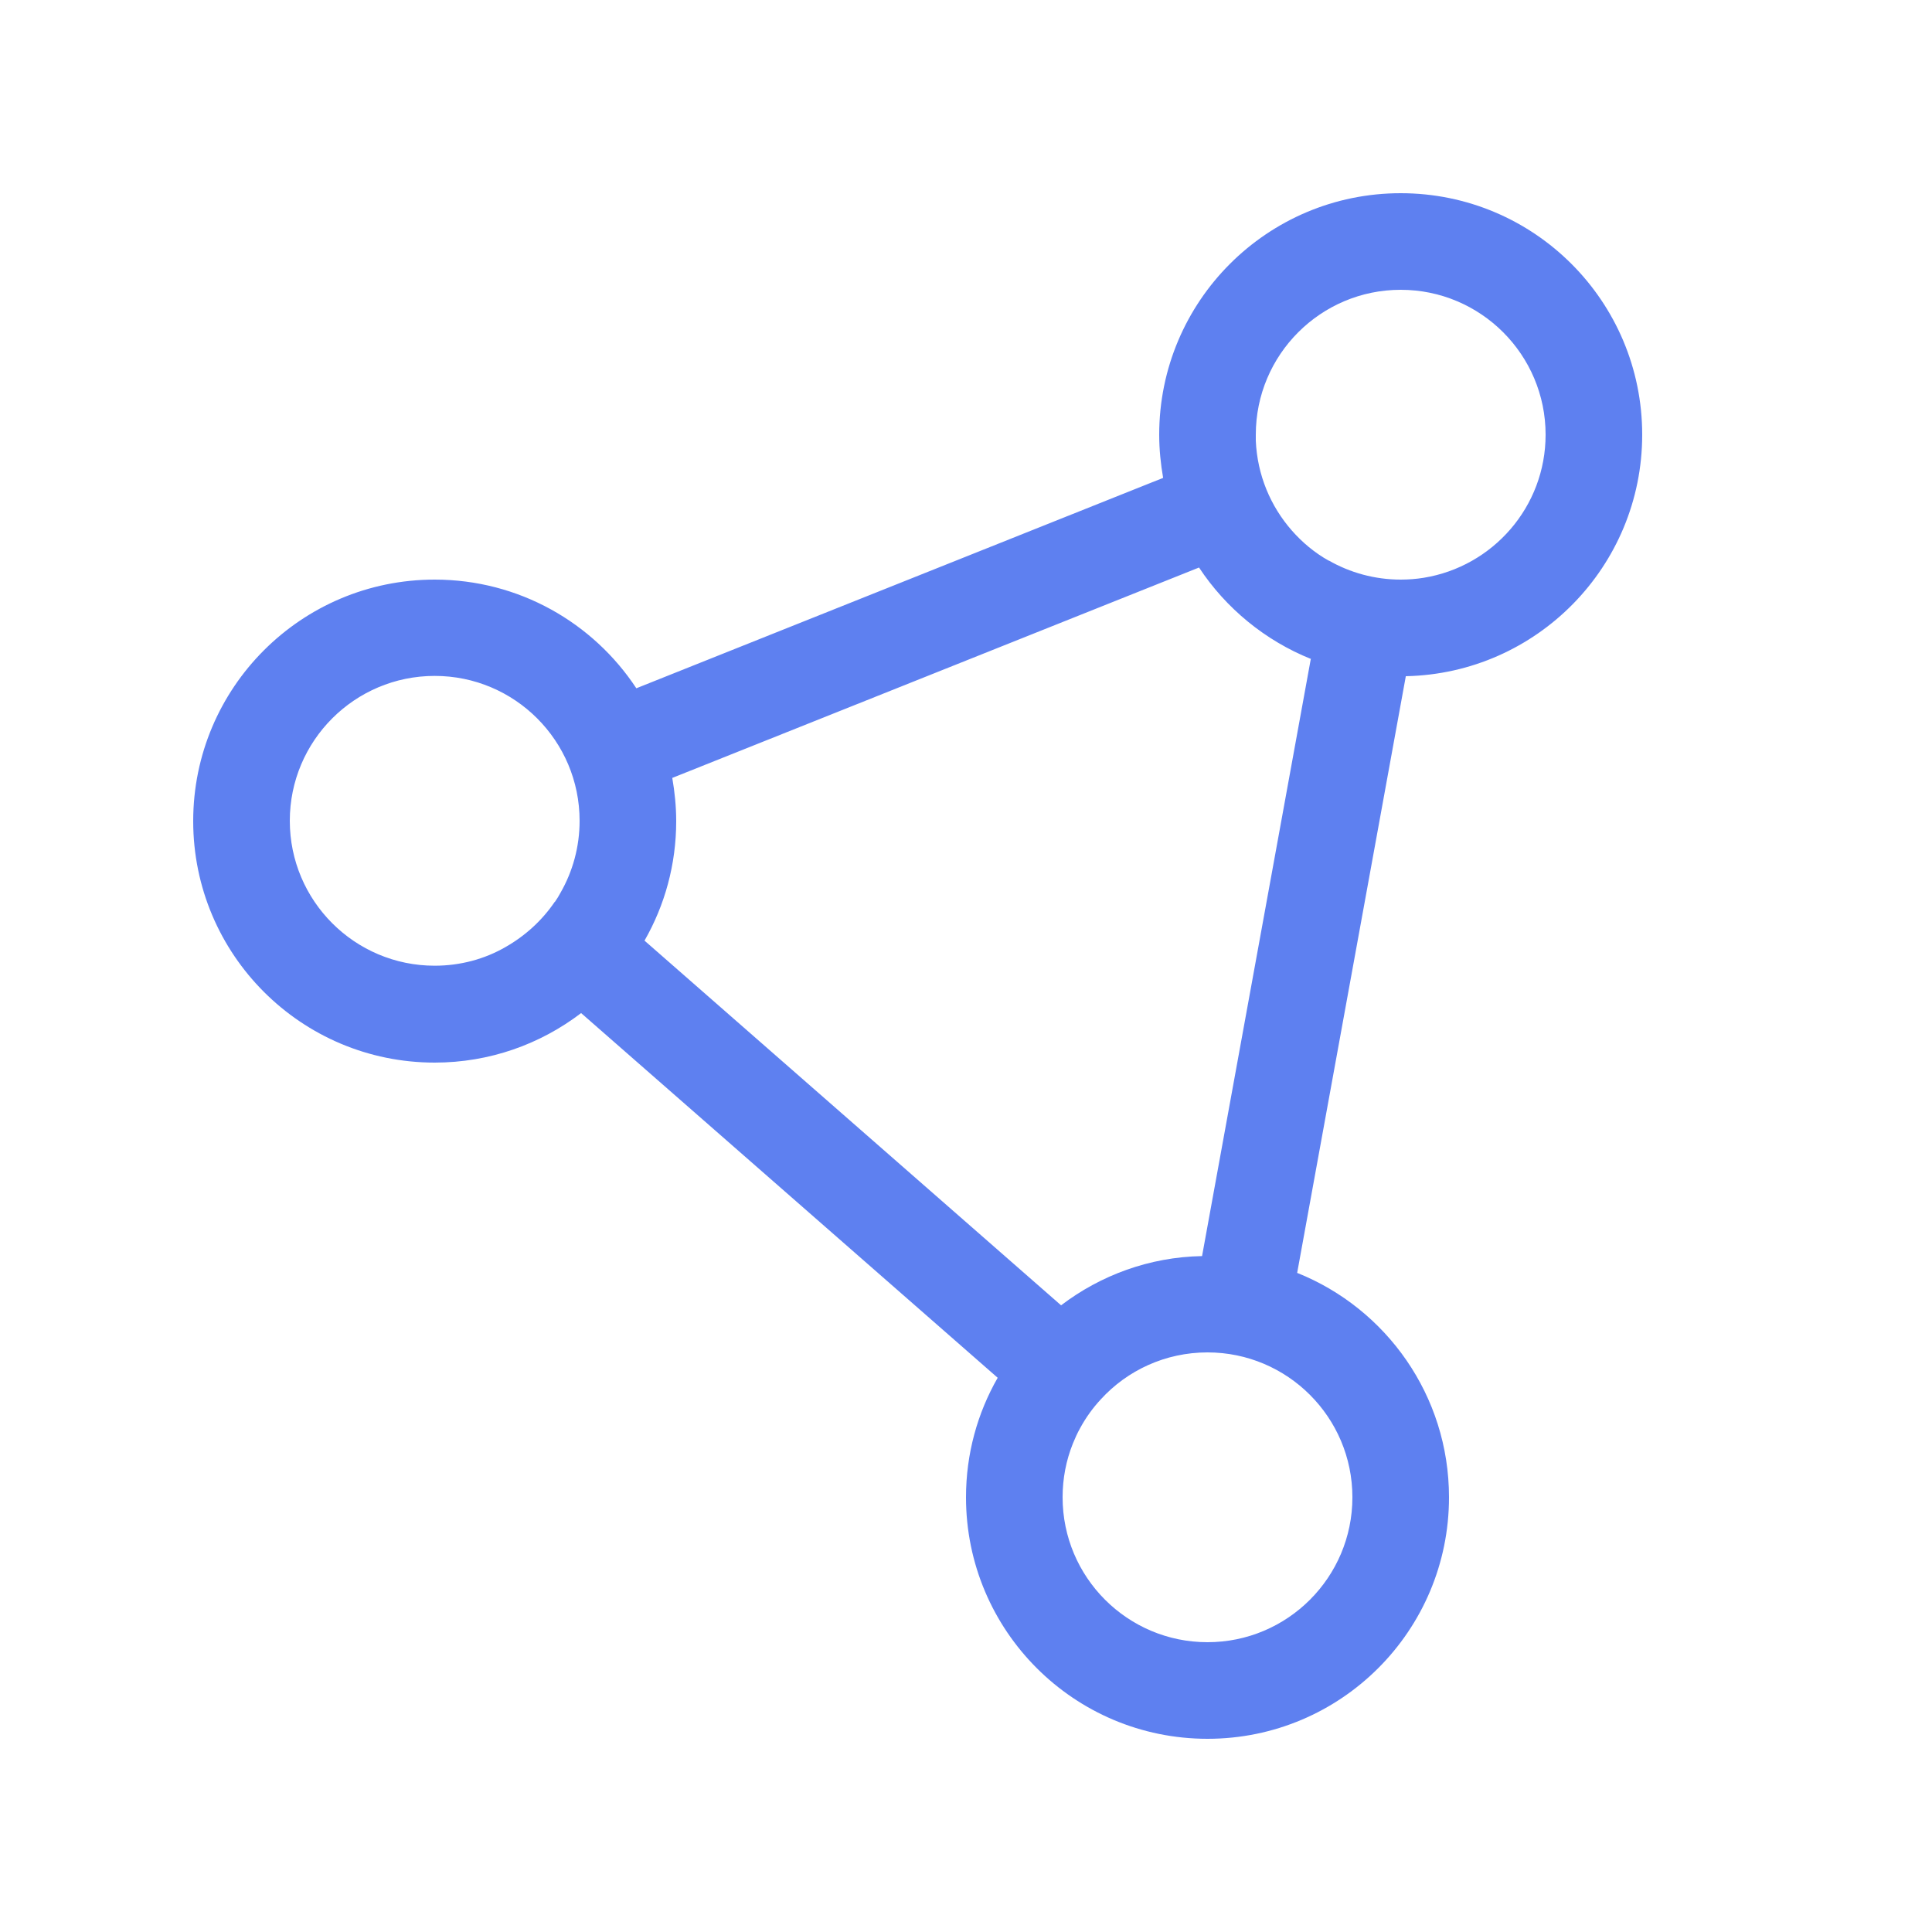 <svg width="60" height="60" viewBox="0 0 60 60" fill="none" xmlns="http://www.w3.org/2000/svg">
<path d="M41.269 17.409C41.925 17.784 42.694 18 43.5 18C43.744 18 43.987 17.981 44.212 17.944C46.359 17.597 48 15.741 48 13.5C48 11.016 45.984 9 43.5 9C41.016 9 39 11.016 39 13.5C39 13.566 39 13.622 39 13.688C39.047 14.756 39.459 15.722 40.116 16.472C40.444 16.847 40.828 17.166 41.259 17.409H41.269ZM40.716 20.466C39.291 19.894 38.072 18.891 37.237 17.625L20.878 24.159C20.953 24.591 21 25.041 21 25.5C21 26.85 20.644 28.116 20.016 29.212L32.953 40.538C34.172 39.609 35.691 39.038 37.331 39.009L40.706 20.475L40.716 20.466ZM40.294 39.534C43.05 40.641 45 43.341 45 46.5C45 50.644 41.644 54 37.5 54C33.356 54 30 50.644 30 46.5C30 45.15 30.356 43.884 30.984 42.788L18.047 31.462C16.781 32.428 15.206 33 13.5 33C9.356 33 6 29.644 6 25.5C6 21.356 9.356 18 13.5 18C16.116 18 18.422 19.341 19.762 21.375L36.122 14.841C36.047 14.409 36 13.959 36 13.5C36 9.356 39.356 6 43.5 6C47.644 6 51 9.356 51 13.5C51 17.587 47.728 20.916 43.659 21L40.284 39.534H40.294ZM17.231 28.012C17.297 27.919 17.353 27.825 17.409 27.722C17.784 27.066 18 26.306 18 25.491C18 23.006 15.984 20.991 13.5 20.991C11.016 20.991 9 23.006 9 25.491C9 27.975 11.016 29.991 13.5 29.991C14.297 29.991 15.056 29.784 15.703 29.409C16.312 29.062 16.837 28.584 17.231 28.003V28.012ZM33.319 44.831C33.112 45.347 33 45.909 33 46.5C33 48.984 35.016 51 37.5 51C39.984 51 42 48.984 42 46.5C42 44.016 39.984 42 37.5 42C36.188 42 35.006 42.562 34.191 43.453C33.938 43.725 33.722 44.025 33.544 44.353C33.459 44.503 33.384 44.672 33.319 44.831Z" fill="#5E80F0"/>
</svg>
